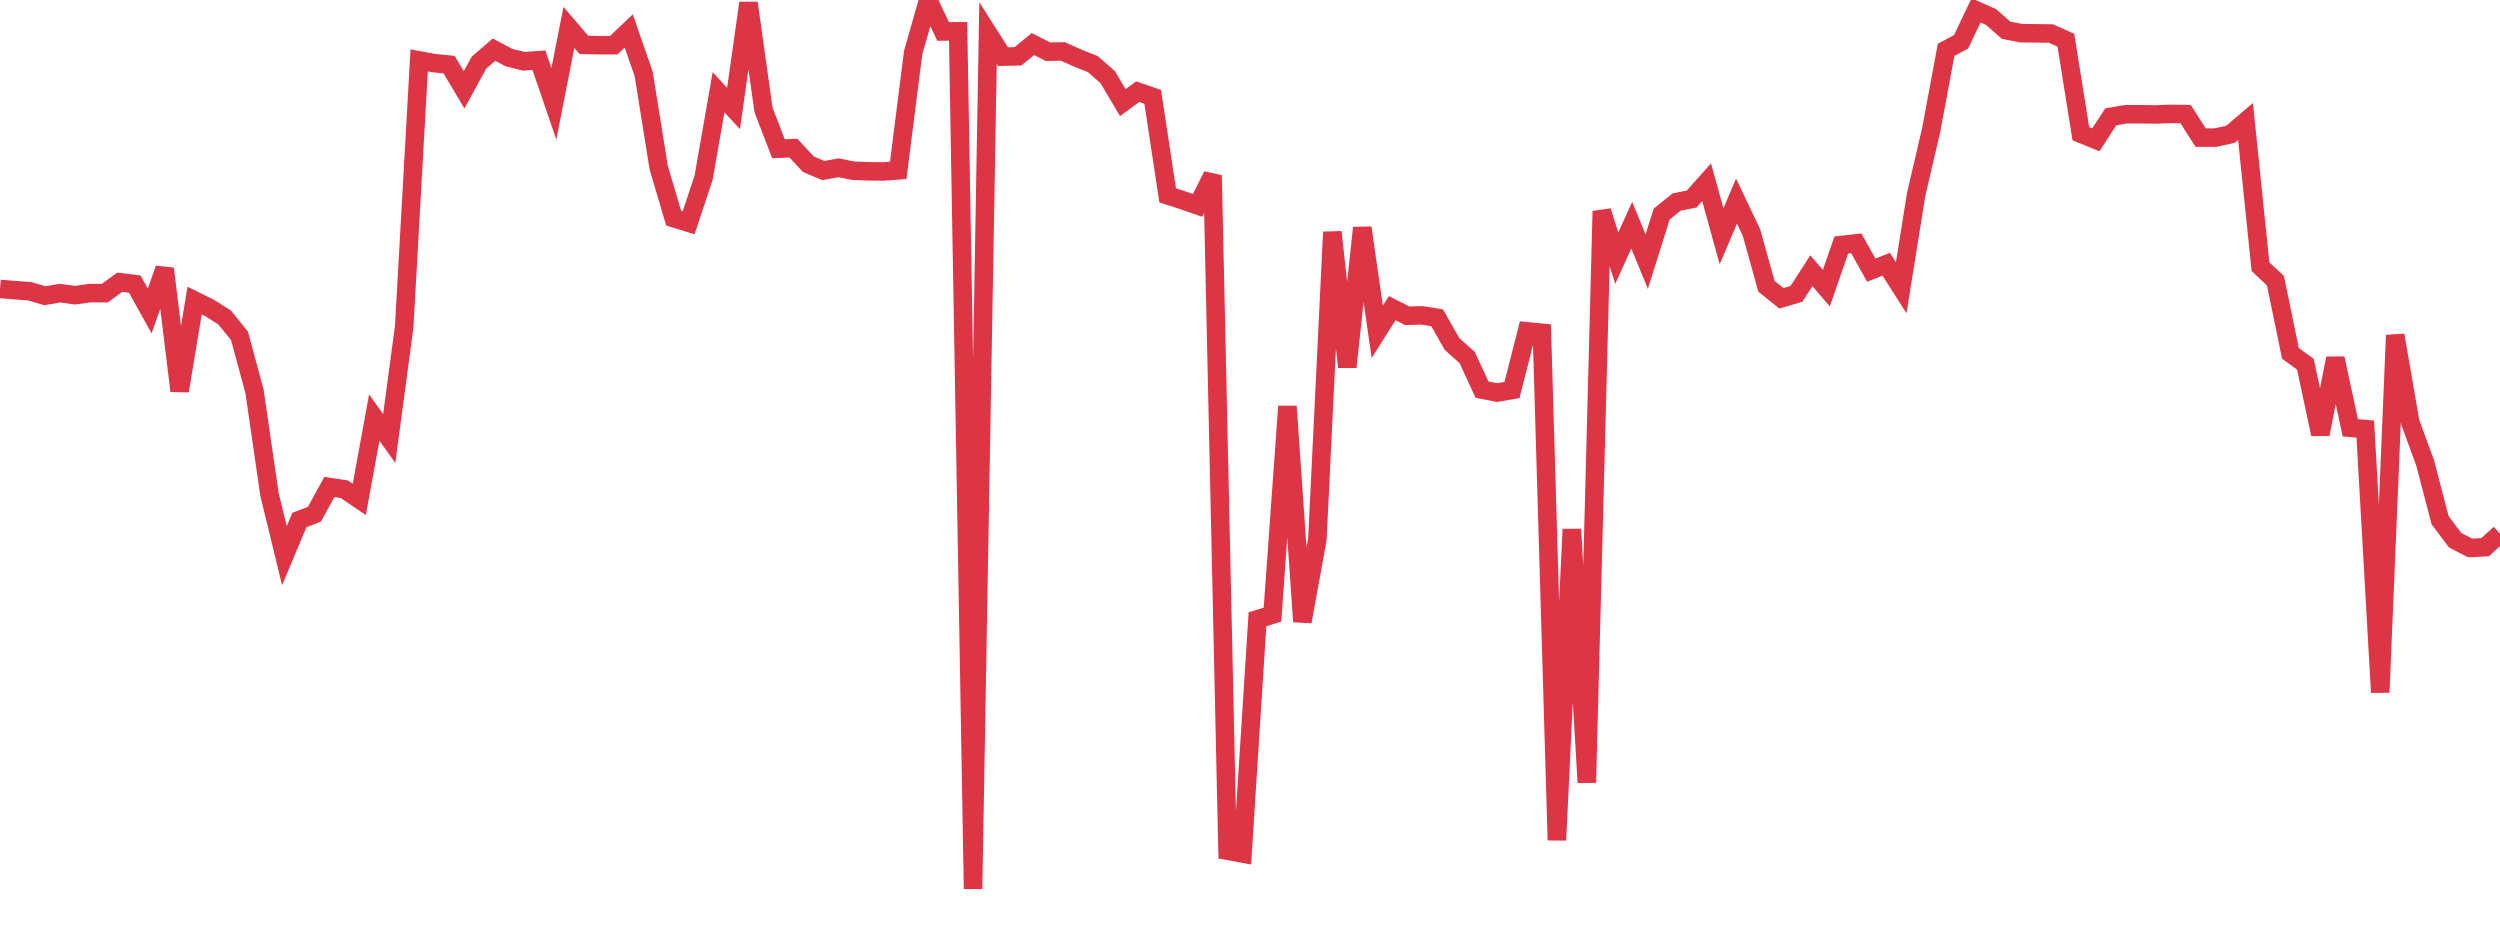 <?xml version="1.0" standalone="no"?>
<!DOCTYPE svg PUBLIC "-//W3C//DTD SVG 1.1//EN" "http://www.w3.org/Graphics/SVG/1.1/DTD/svg11.dtd">
<svg width="135" height="50" viewBox="0 0 135 50" preserveAspectRatio="none" class="sparkline" xmlns="http://www.w3.org/2000/svg"
xmlns:xlink="http://www.w3.org/1999/xlink"><path  class="sparkline--line" d="M 0 15.6 L 0 15.6 L 0.808 15.67 L 1.617 15.73 L 2.425 15.97 L 3.234 15.83 L 4.042 15.94 L 4.85 15.83 L 5.659 15.83 L 6.467 15.24 L 7.275 15.34 L 8.084 16.79 L 8.892 14.51 L 9.701 21.11 L 10.509 16.23 L 11.317 16.63 L 12.126 17.14 L 12.934 18.14 L 13.743 21.13 L 14.551 26.69 L 15.359 30.01 L 16.168 28.08 L 16.976 27.77 L 17.784 26.3 L 18.593 26.42 L 19.401 26.97 L 20.21 22.55 L 21.018 23.68 L 21.826 17.65 L 22.635 3.26 L 23.443 3.41 L 24.251 3.49 L 25.06 4.85 L 25.868 3.38 L 26.677 2.68 L 27.485 3.11 L 28.293 3.31 L 29.102 3.25 L 29.91 5.61 L 30.719 1.48 L 31.527 2.42 L 32.335 2.44 L 33.144 2.44 L 33.952 1.67 L 34.76 4 L 35.569 9.05 L 36.377 11.78 L 37.186 12.03 L 37.994 9.6 L 38.802 4.98 L 39.611 5.86 L 40.419 0.16 L 41.228 5.93 L 42.036 8.03 L 42.844 8 L 43.653 8.87 L 44.461 9.21 L 45.269 9.06 L 46.078 9.22 L 46.886 9.25 L 47.695 9.26 L 48.503 9.2 L 49.311 2.84 L 50.12 0 L 50.928 1.7 L 51.737 1.69 L 52.545 48 L 53.353 1.79 L 54.162 3.06 L 54.97 3.04 L 55.778 2.38 L 56.587 2.79 L 57.395 2.78 L 58.204 3.14 L 59.012 3.46 L 59.82 4.17 L 60.629 5.54 L 61.437 4.95 L 62.246 5.23 L 63.054 10.55 L 63.862 10.81 L 64.671 11.09 L 65.479 9.47 L 66.287 45.94 L 67.096 46.09 L 67.904 33.44 L 68.713 33.19 L 69.521 21.94 L 70.329 33.57 L 71.138 29.12 L 71.946 12.53 L 72.754 19.82 L 73.563 12.3 L 74.371 17.92 L 75.18 16.64 L 75.988 17.05 L 76.796 17.03 L 77.605 17.16 L 78.413 18.58 L 79.222 19.3 L 80.03 21.04 L 80.838 21.2 L 81.647 21.06 L 82.455 17.89 L 83.263 17.97 L 84.072 45.37 L 84.88 28.58 L 85.689 42.26 L 86.497 11.4 L 87.305 13.94 L 88.114 12.16 L 88.922 14.13 L 89.731 11.56 L 90.539 10.91 L 91.347 10.75 L 92.156 9.84 L 92.964 12.76 L 93.772 10.86 L 94.581 12.56 L 95.389 15.46 L 96.198 16.11 L 97.006 15.87 L 97.814 14.62 L 98.623 15.56 L 99.431 13.23 L 100.24 13.14 L 101.048 14.59 L 101.856 14.27 L 102.665 15.54 L 103.473 10.5 L 104.281 7.03 L 105.09 2.69 L 105.898 2.26 L 106.707 0.56 L 107.515 0.92 L 108.323 1.63 L 109.132 1.79 L 109.94 1.8 L 110.749 1.81 L 111.557 2.17 L 112.365 7.22 L 113.174 7.55 L 113.982 6.31 L 114.79 6.17 L 115.599 6.17 L 116.407 6.18 L 117.216 6.15 L 118.024 6.16 L 118.832 7.43 L 119.641 7.43 L 120.449 7.25 L 121.257 6.56 L 122.066 14.4 L 122.874 15.16 L 123.683 19.08 L 124.491 19.67 L 125.299 23.45 L 126.108 19.35 L 126.916 23.1 L 127.725 23.17 L 128.533 37.39 L 129.341 18.1 L 130.15 22.79 L 130.958 25 L 131.766 28.09 L 132.575 29.17 L 133.383 29.59 L 134.192 29.55 L 135 28.82" fill="none" stroke-width="1" stroke="#dc3545"></path></svg>